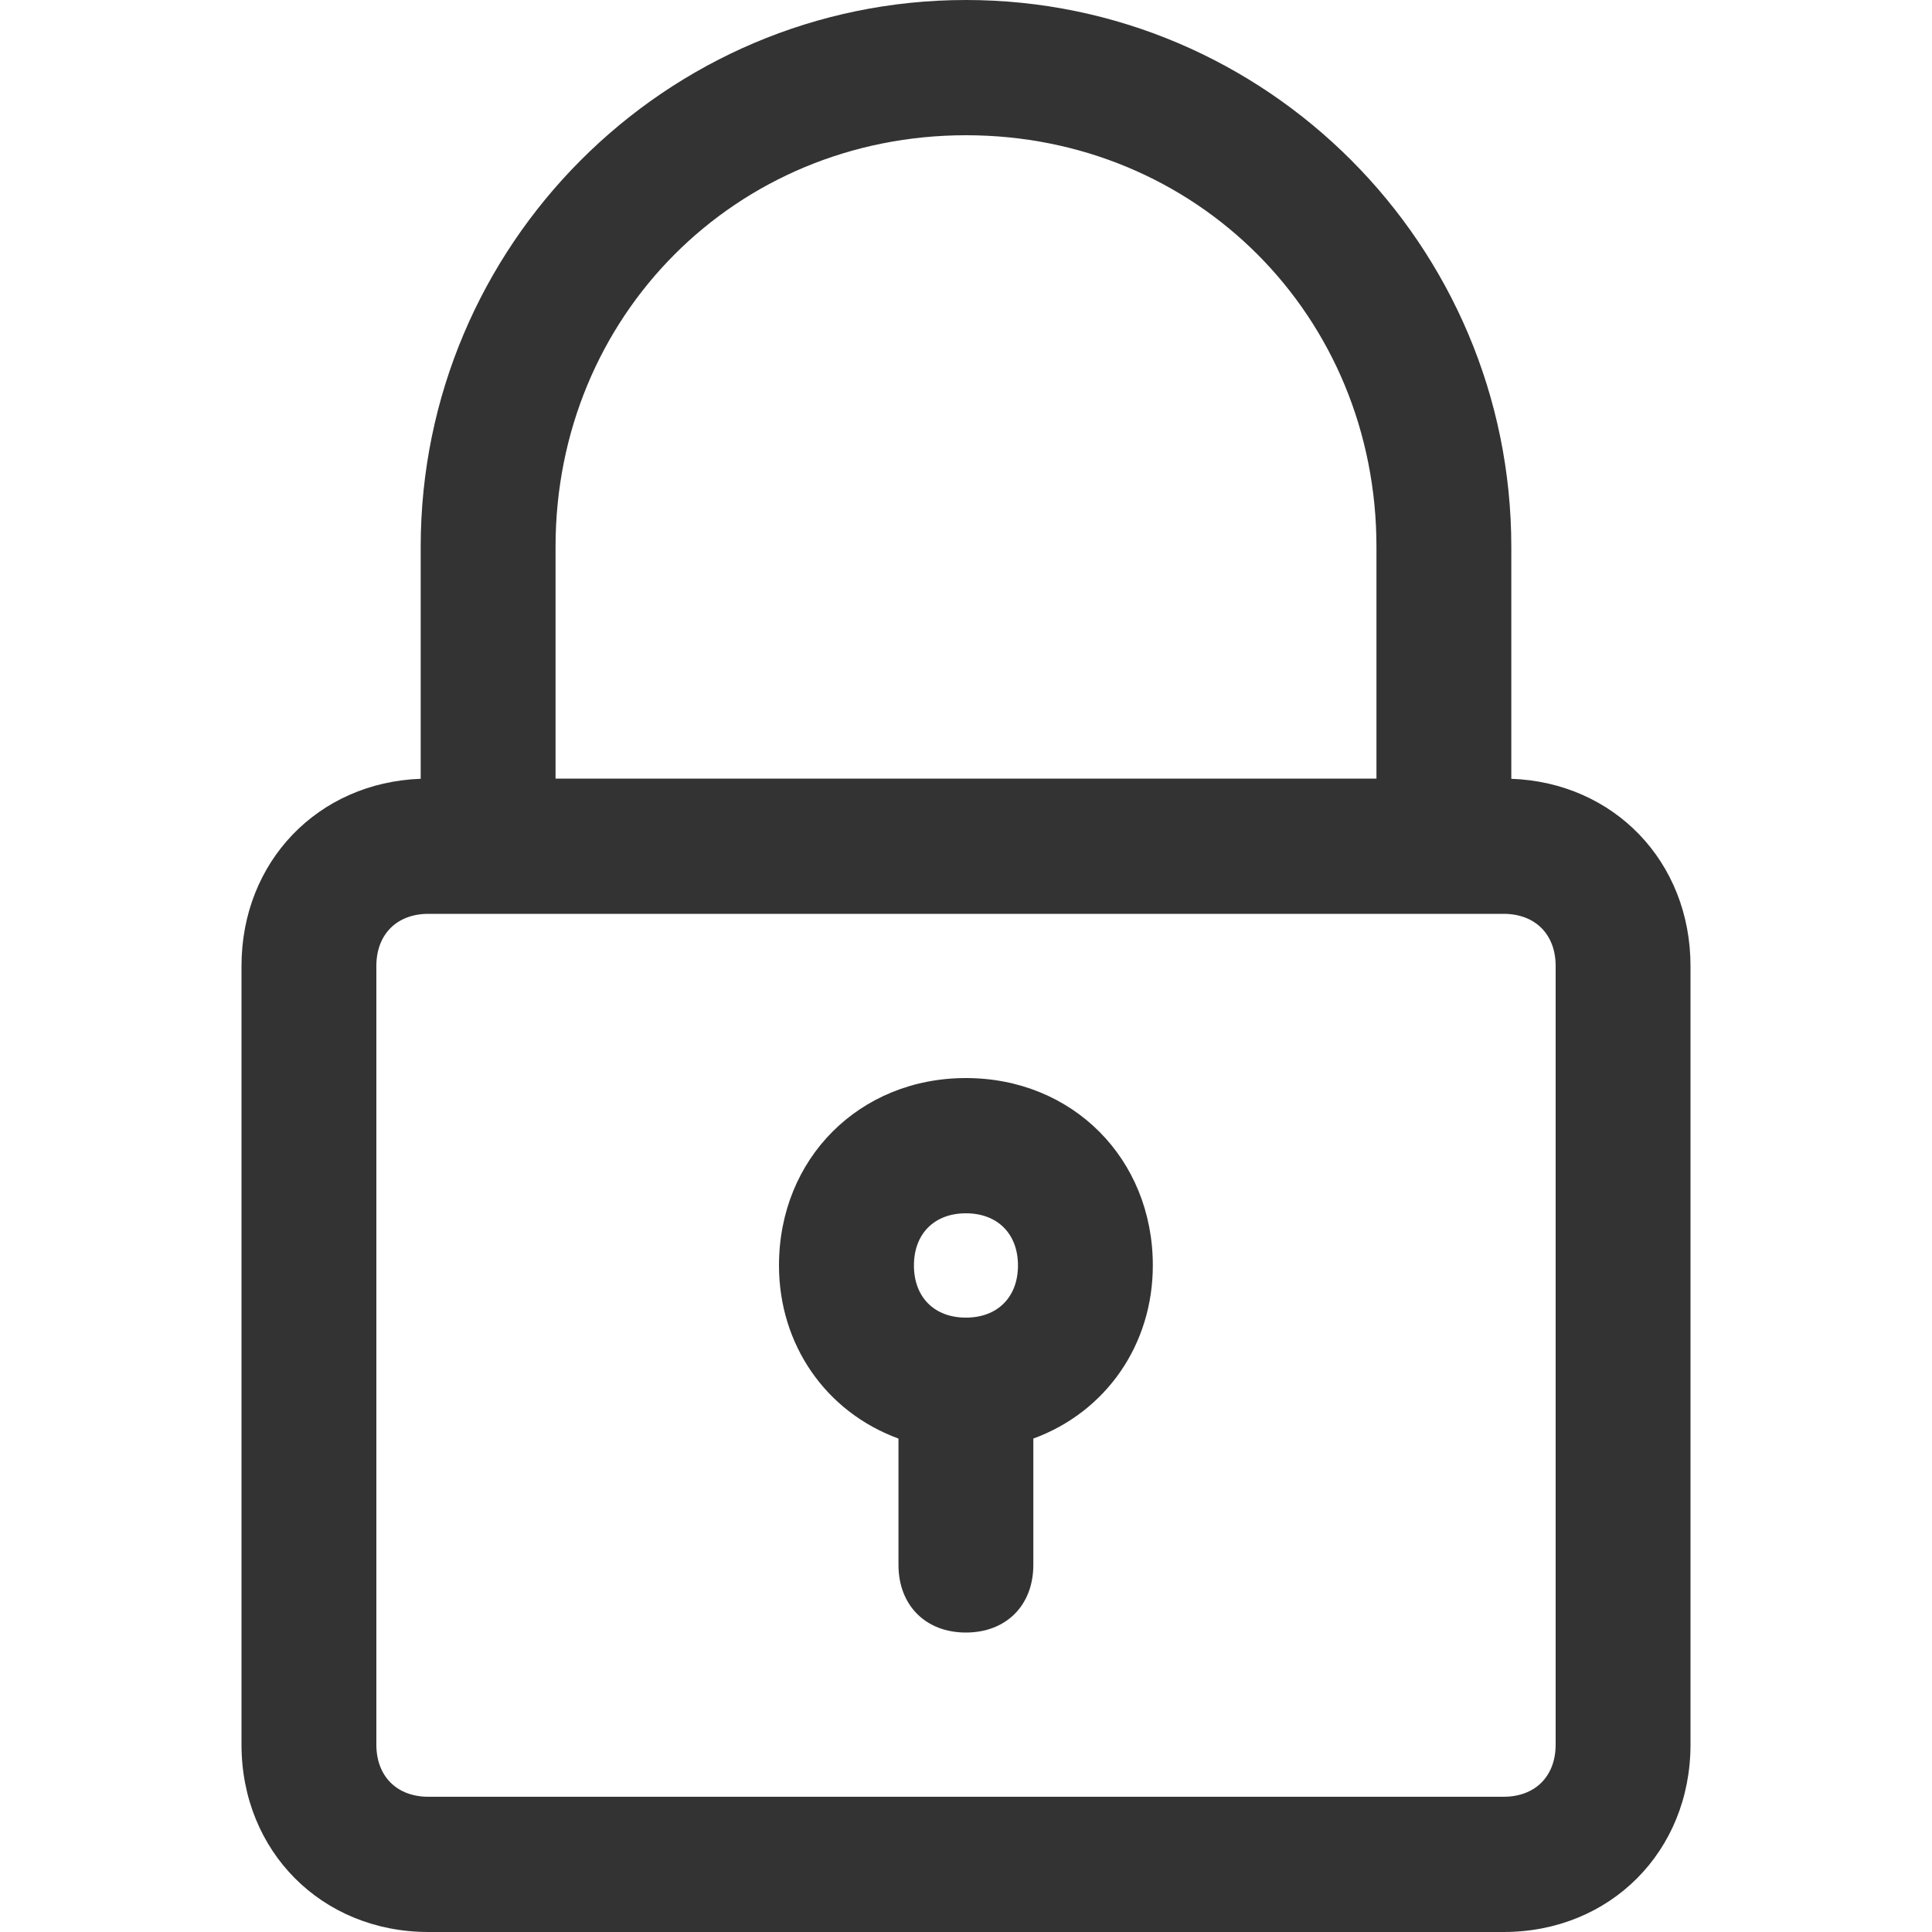 <svg width="20" height="20" viewBox="0 0 20 20" fill="none" xmlns="http://www.w3.org/2000/svg">
<path fill-rule="evenodd" clip-rule="evenodd" d="M2.5 18.06C2.5 19.166 3.332 20 4.435 20H15.565C16.668 20 17.5 19.166 17.5 18.06V10C17.5 8.92 16.708 8.1 15.645 8.062V5.66C15.645 2.54 13.112 0 10 0C6.888 0 4.355 2.54 4.355 5.66V8.062C3.292 8.1 2.5 8.92 2.5 10V18.06ZM3.896 10C3.896 9.672 4.108 9.46 4.435 9.46H15.565C15.892 9.46 16.104 9.672 16.104 10V18.06C16.104 18.388 15.892 18.6 15.565 18.6H4.435C4.108 18.6 3.896 18.388 3.896 18.06V10ZM14.249 5.66V8.06H5.751V5.66C5.751 3.272 7.618 1.4 10 1.4C12.382 1.4 14.249 3.27 14.249 5.66ZM9.301 16.2C9.301 16.618 9.582 16.9 9.999 16.9C10.416 16.9 10.697 16.618 10.697 16.2V14.892C11.451 14.616 11.934 13.918 11.934 13.1C11.934 11.994 11.102 11.16 9.999 11.16C8.896 11.16 8.064 11.994 8.064 13.1C8.064 13.918 8.547 14.616 9.301 14.892V16.2ZM9.461 13.1C9.461 12.772 9.672 12.56 9.999 12.56C10.326 12.56 10.538 12.772 10.538 13.1C10.538 13.428 10.326 13.64 9.999 13.64C9.672 13.64 9.461 13.428 9.461 13.1Z" fill="#333333"/>
</svg>
